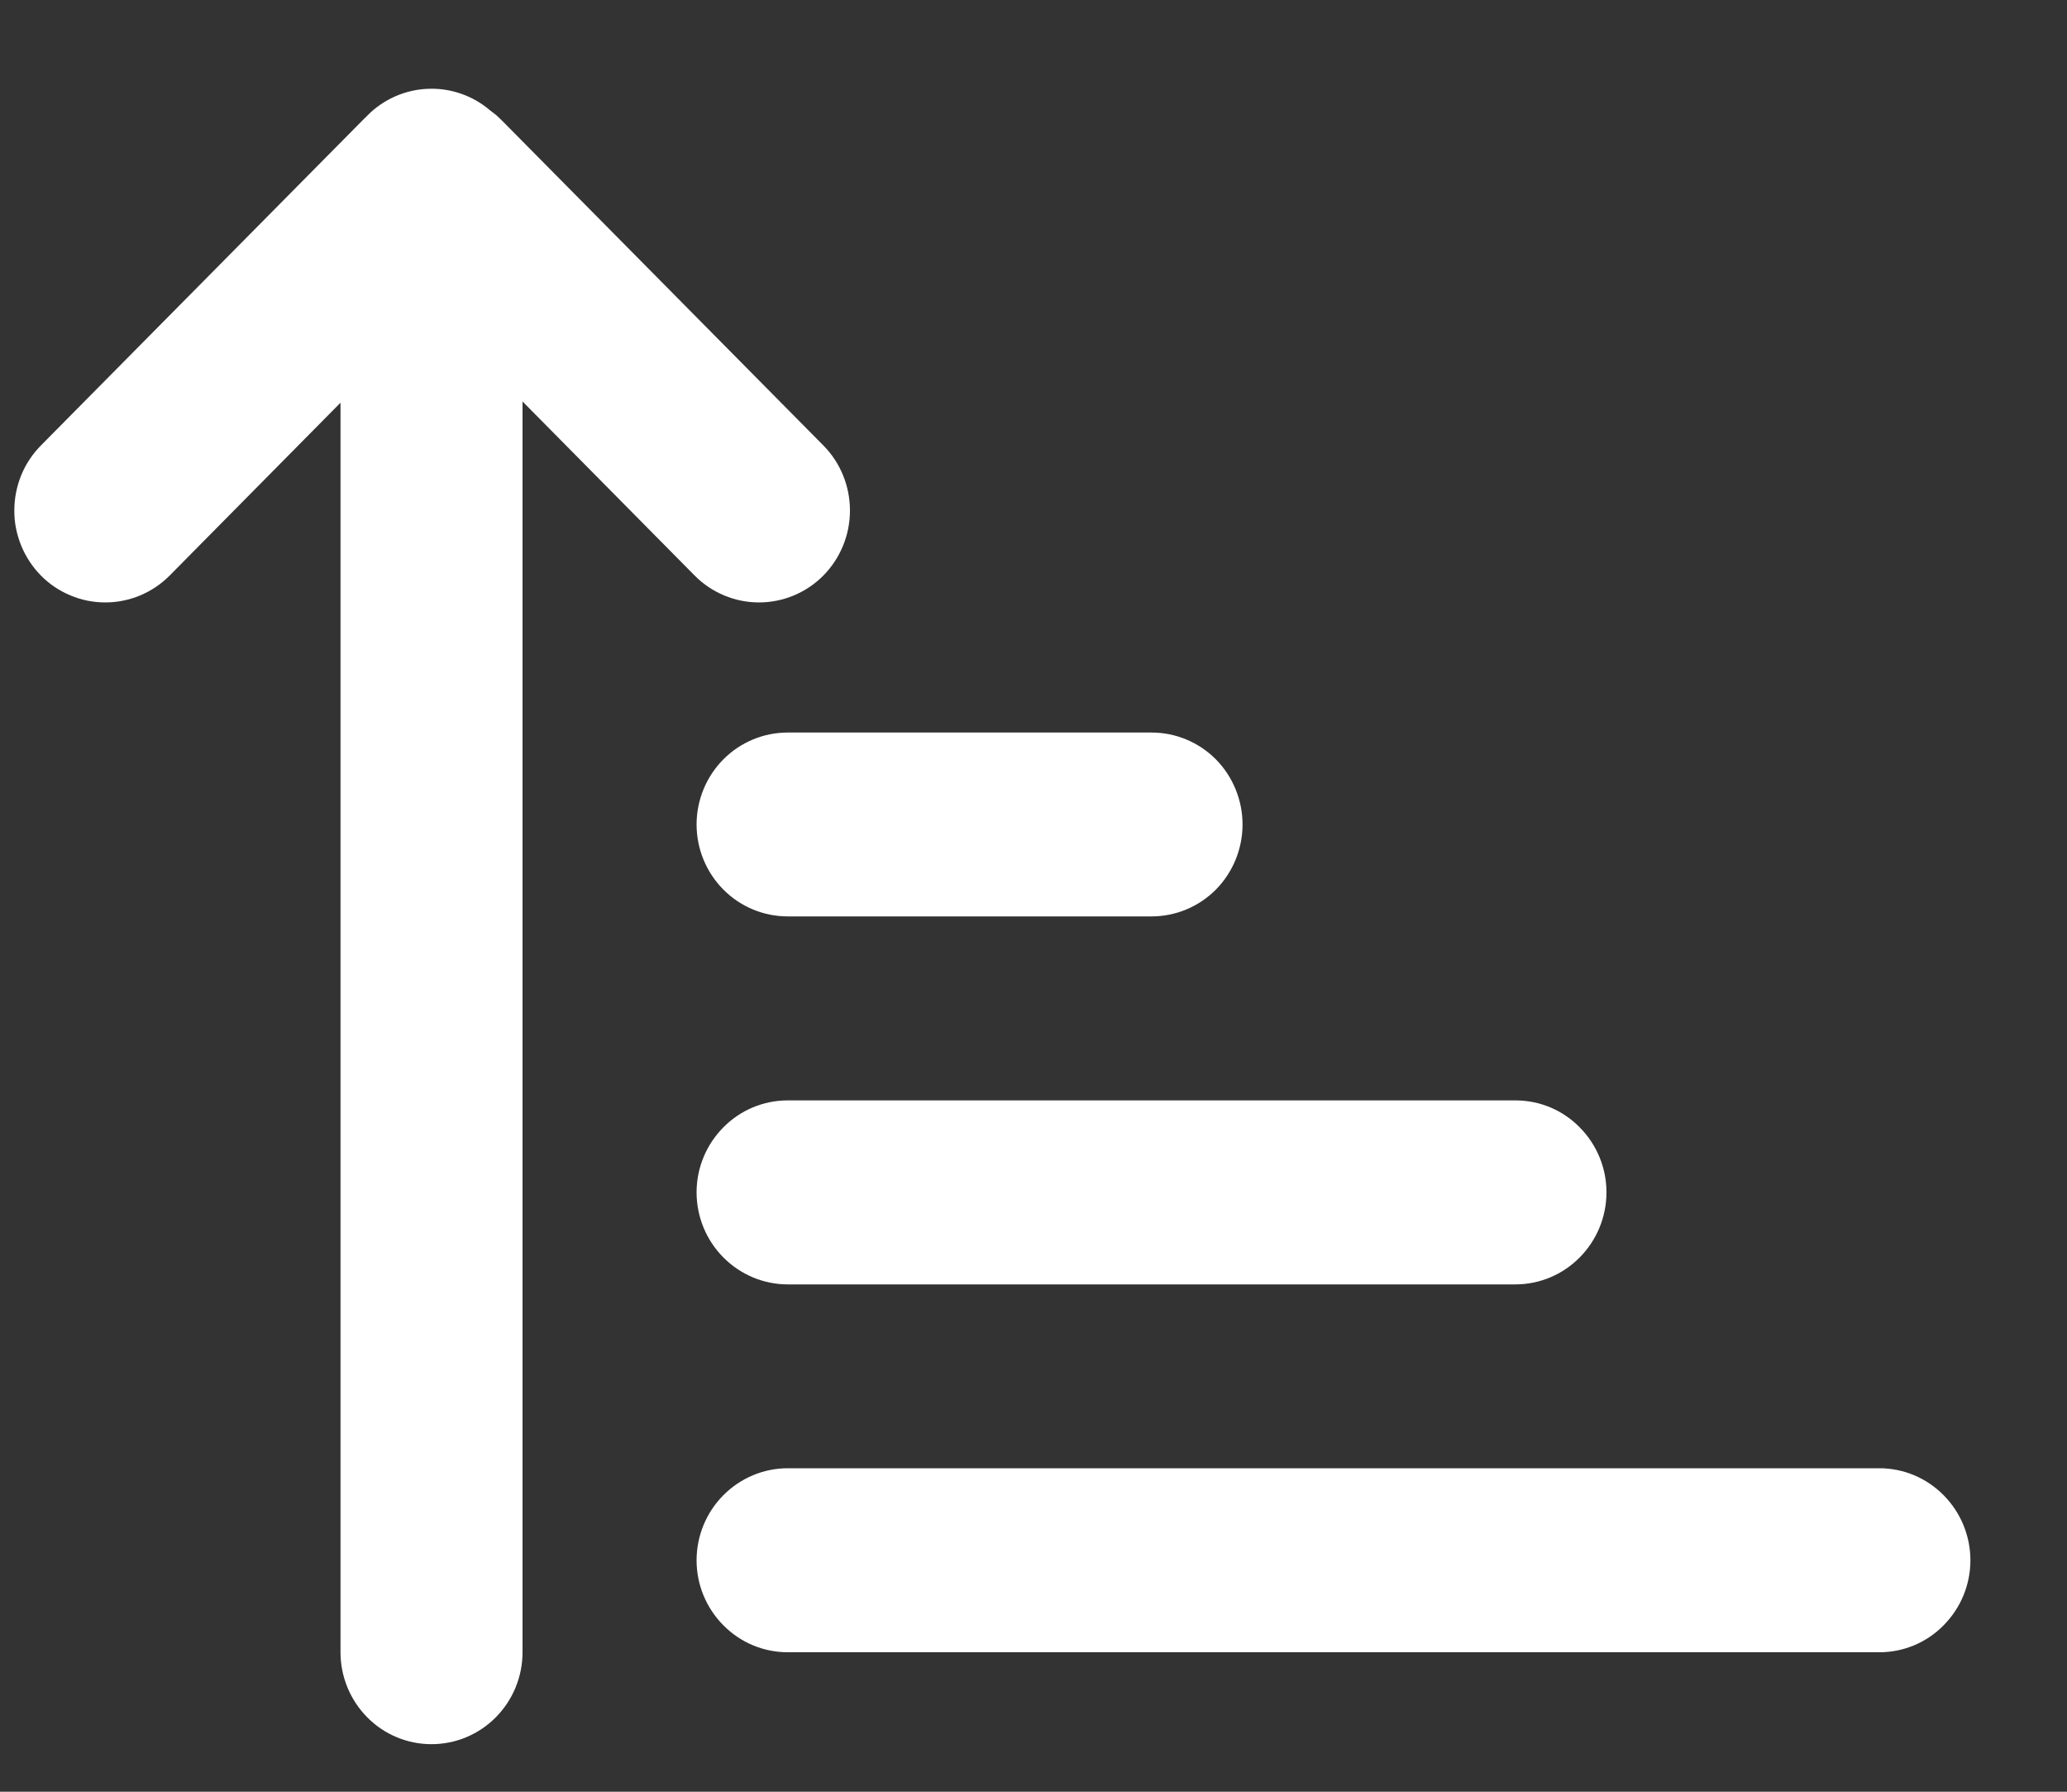 <svg width="15" height="13" viewBox="0 0 15 13" fill="none" xmlns="http://www.w3.org/2000/svg">
<rect x="0" y="0" width="15" height="13" fill="#333333" stroke="none"/>
<path fill-rule="evenodd" clip-rule="evenodd" d="M3.131 12.655C3.307 12.655 3.474 12.585 3.598 12.46C3.722 12.335 3.792 12.165 3.792 11.988V2.913L5.041 4.176C5.165 4.301 5.333 4.371 5.508 4.371C5.683 4.371 5.851 4.301 5.975 4.176C6.099 4.05 6.168 3.881 6.168 3.704C6.168 3.527 6.099 3.357 5.975 3.232L3.641 0.873L3.601 0.835L3.558 0.802C3.437 0.698 3.281 0.641 3.122 0.644C2.962 0.646 2.809 0.707 2.69 0.815L2.631 0.873L0.297 3.232C0.236 3.294 0.187 3.367 0.154 3.448C0.121 3.529 0.104 3.616 0.104 3.704C0.103 3.791 0.121 3.878 0.154 3.959C0.187 4.04 0.236 4.114 0.297 4.176C0.358 4.238 0.431 4.287 0.511 4.32C0.591 4.354 0.677 4.371 0.764 4.371C0.939 4.371 1.107 4.301 1.231 4.176L2.471 2.922V11.988C2.471 12.165 2.541 12.335 2.665 12.46C2.788 12.585 2.956 12.655 3.131 12.655ZM8.357 6.649C8.532 6.649 8.7 6.579 8.824 6.454C8.947 6.329 9.017 6.159 9.017 5.982C9.017 5.805 8.947 5.635 8.824 5.51C8.7 5.385 8.532 5.315 8.357 5.315H5.716C5.541 5.315 5.373 5.385 5.249 5.51C5.125 5.635 5.055 5.805 5.055 5.982C5.055 6.159 5.125 6.329 5.249 6.454C5.373 6.579 5.541 6.649 5.716 6.649H8.357ZM10.998 9.319C11.173 9.319 11.341 9.248 11.464 9.123C11.588 8.998 11.658 8.828 11.658 8.651C11.658 8.474 11.588 8.305 11.464 8.18C11.341 8.054 11.173 7.984 10.998 7.984H5.716C5.541 7.984 5.373 8.054 5.249 8.18C5.125 8.305 5.055 8.474 5.055 8.651C5.055 8.828 5.125 8.998 5.249 9.123C5.373 9.248 5.541 9.319 5.716 9.319H10.998ZM13.639 11.988C13.814 11.988 13.982 11.918 14.105 11.792C14.229 11.667 14.299 11.498 14.299 11.321C14.299 11.144 14.229 10.974 14.105 10.849C13.982 10.724 13.814 10.653 13.639 10.653H5.716C5.541 10.653 5.373 10.724 5.249 10.849C5.125 10.974 5.055 11.144 5.055 11.321C5.055 11.498 5.125 11.667 5.249 11.792C5.373 11.918 5.541 11.988 5.716 11.988H13.639Z" fill="white"/>
</svg>
